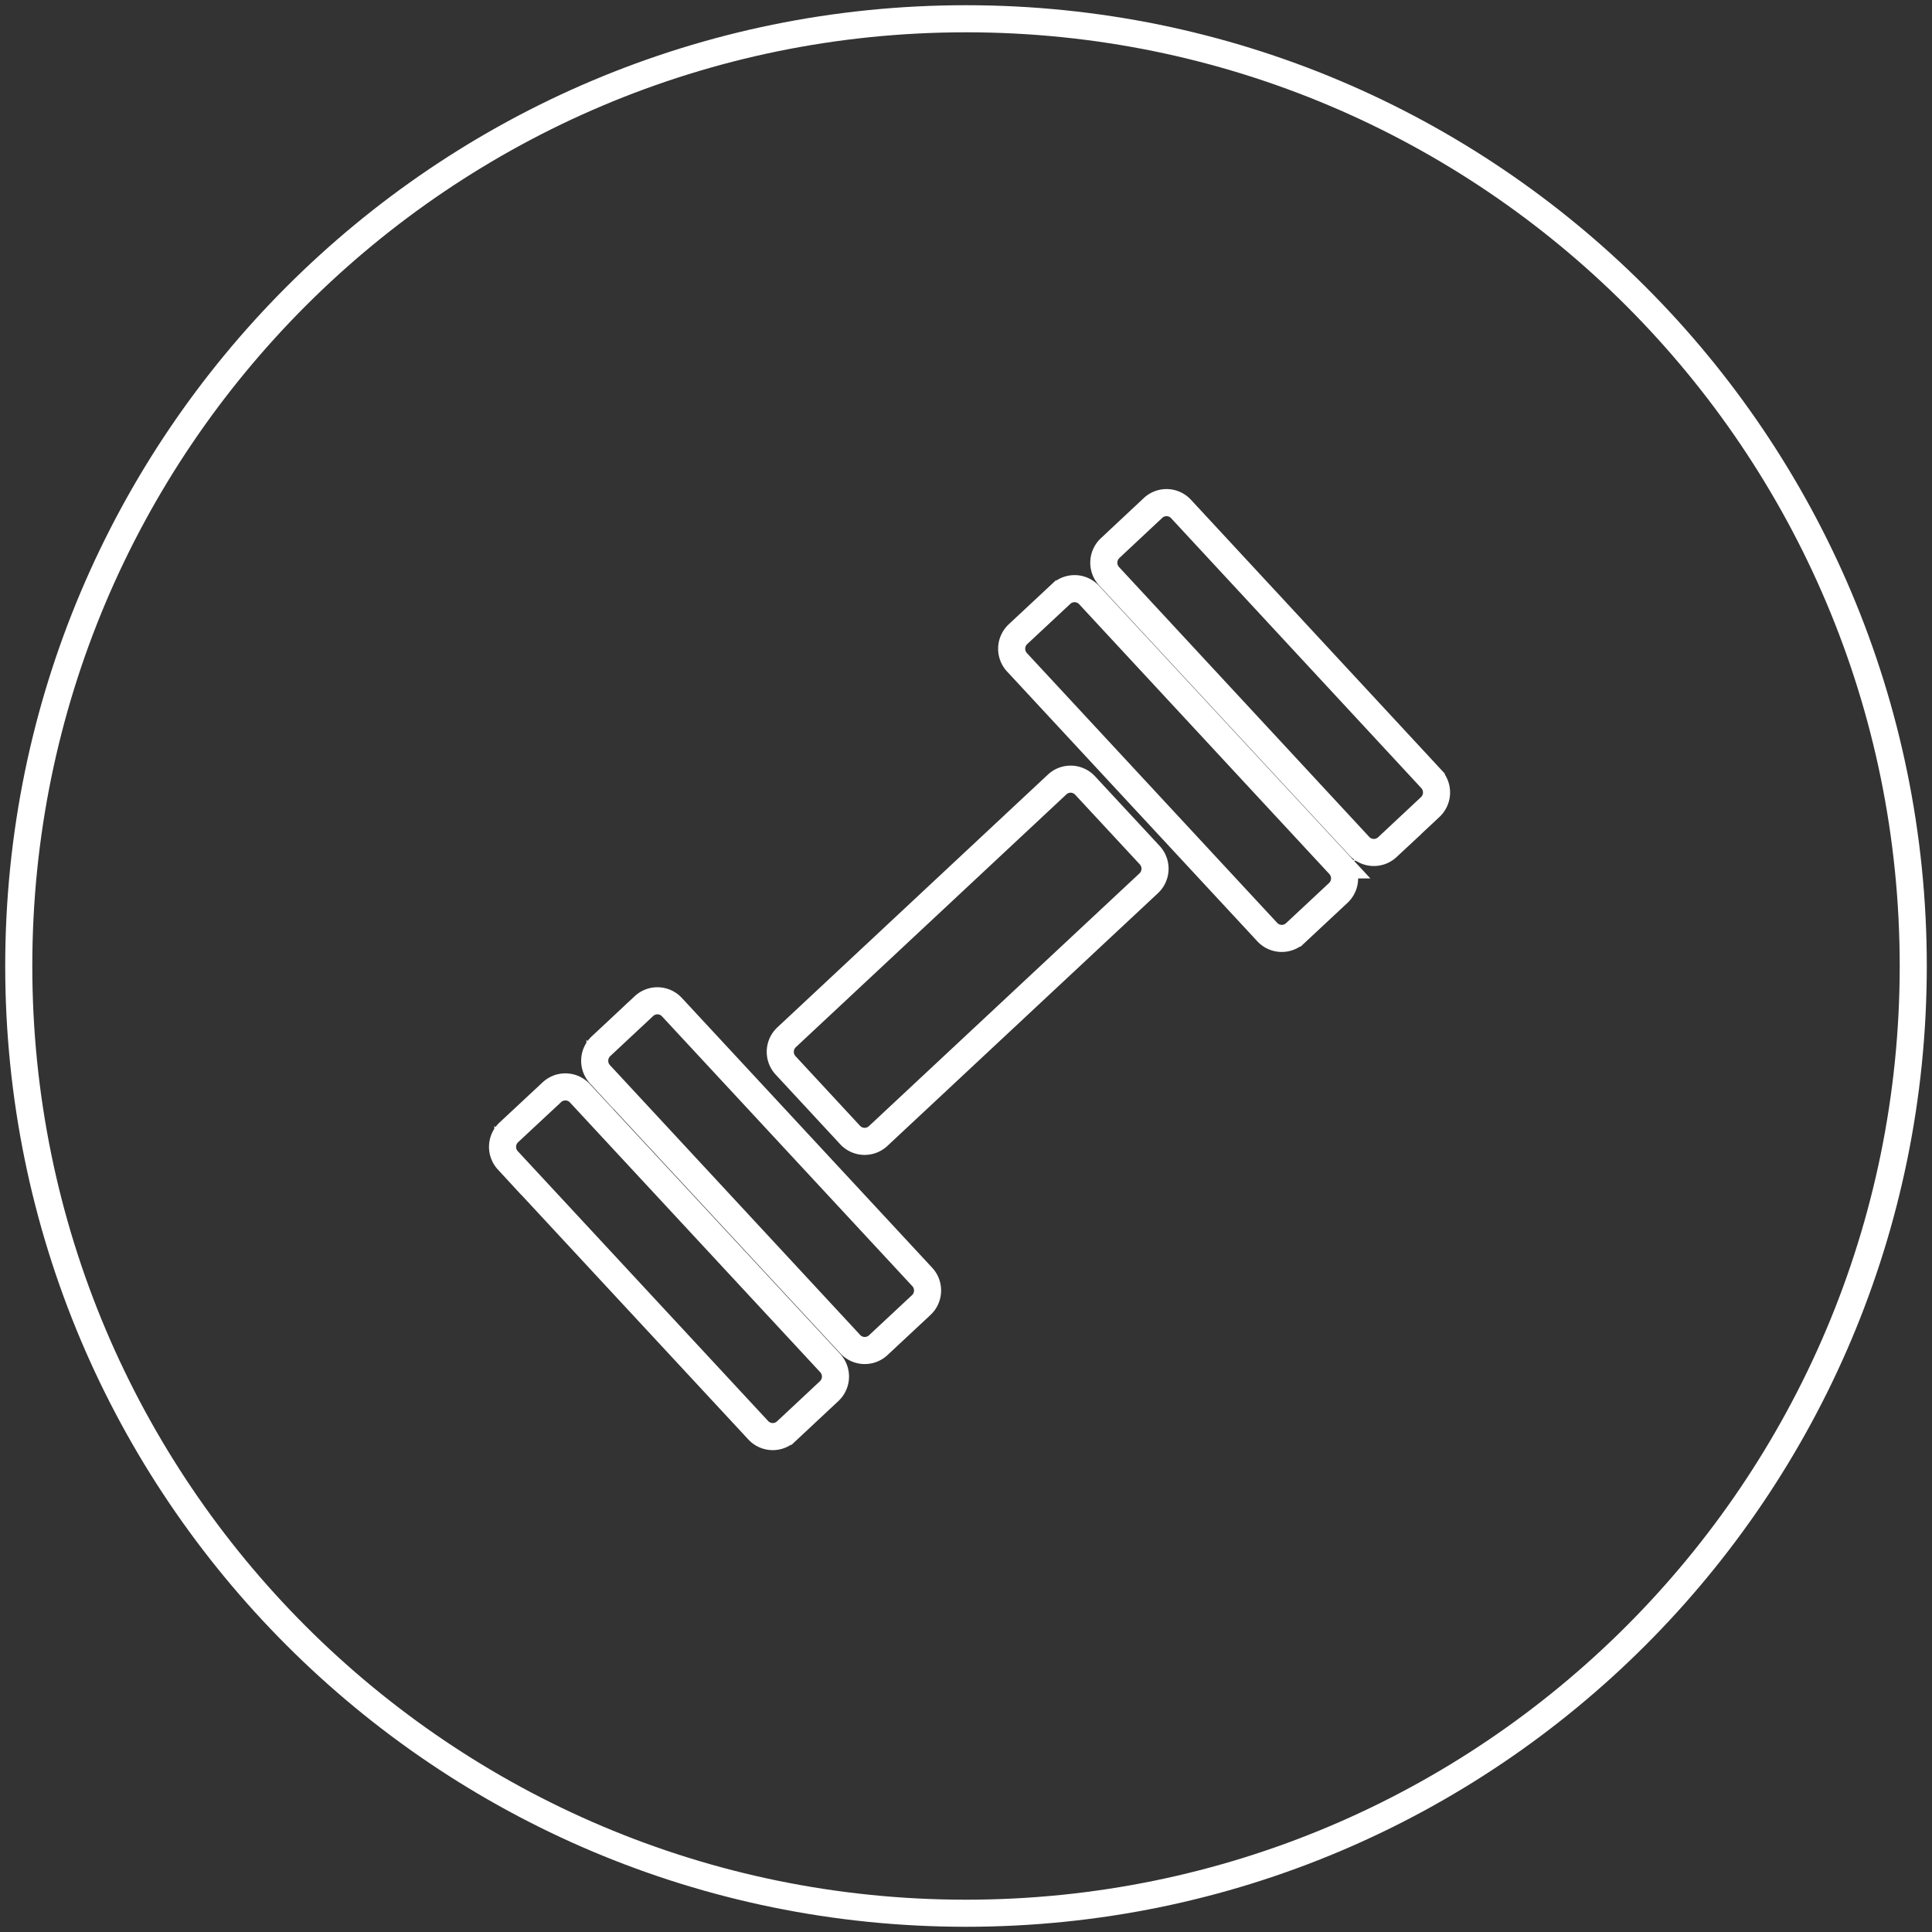 <svg xmlns="http://www.w3.org/2000/svg" width="214" height="214" fill="none"><rect width="100%" height="100%" fill="#333333" stroke="none"/><g stroke="#fff" stroke-width="3" clip-path="url(#a)"><path d="M107 211.922c57.947 0 104.923-46.975 104.923-104.922C211.923 49.053 164.947 2.078 107 2.078S2.078 49.053 2.078 107c0 57.947 46.975 104.922 104.922 104.922Z" style="stroke:#fff;stroke-opacity:1"/><path d="M91.958 150.98a2.21 2.21 0 0 1-.11 3.106l-4.763 4.454a2.19 2.19 0 0 1-3.094-.112l-27.74-29.897a2.206 2.206 0 0 1 .111-3.105l4.77-4.448c.21-.195.458-.348.727-.449a2.203 2.203 0 0 1 1.675.061c.261.119.497.29.692.5l27.732 29.89Zm35.397-56.253a2.209 2.209 0 0 1-.112 3.106l-29.98 28.006a2.19 2.19 0 0 1-3.094-.112l-7.156-7.723a2.205 2.205 0 0 1 .112-3.105l29.973-28.006a2.178 2.178 0 0 1 2.4-.388c.262.12.497.29.692.5l7.165 7.722Zm-25.196 46.72c.82.883.77 2.281-.112 3.105l-4.77 4.452a2.197 2.197 0 0 1-1.57.586 2.184 2.184 0 0 1-1.524-.698l-27.726-29.896a2.21 2.21 0 0 1 .11-3.106l4.76-4.449a2.188 2.188 0 0 1 3.095.112l27.737 29.894Zm46.193-45.648c.394.429.603.995.581 1.577a2.205 2.205 0 0 1-.695 1.528l-4.768 4.453a2.193 2.193 0 0 1-3.097-.11l-27.729-29.89a2.209 2.209 0 0 1 .109-3.105l4.781-4.463a2.199 2.199 0 0 1 1.57-.585 2.187 2.187 0 0 1 1.523.697l27.725 29.898Zm10.185-9.518c.393.429.602.995.582 1.577a2.22 2.22 0 0 1-.694 1.53l-4.759 4.451a2.189 2.189 0 0 1-3.092-.11l-27.726-29.903a2.216 2.216 0 0 1 .11-3.108l4.763-4.458a2.185 2.185 0 0 1 3.091.11l27.725 29.911Z" style="stroke:#fff;stroke-opacity:1"/></g><defs><clipPath id="a"><path fill="#fff" d="M0 0h213v213H0z" style="fill:#fff;fill-opacity:1" transform="translate(.5 .5)"/></clipPath></defs></svg>
